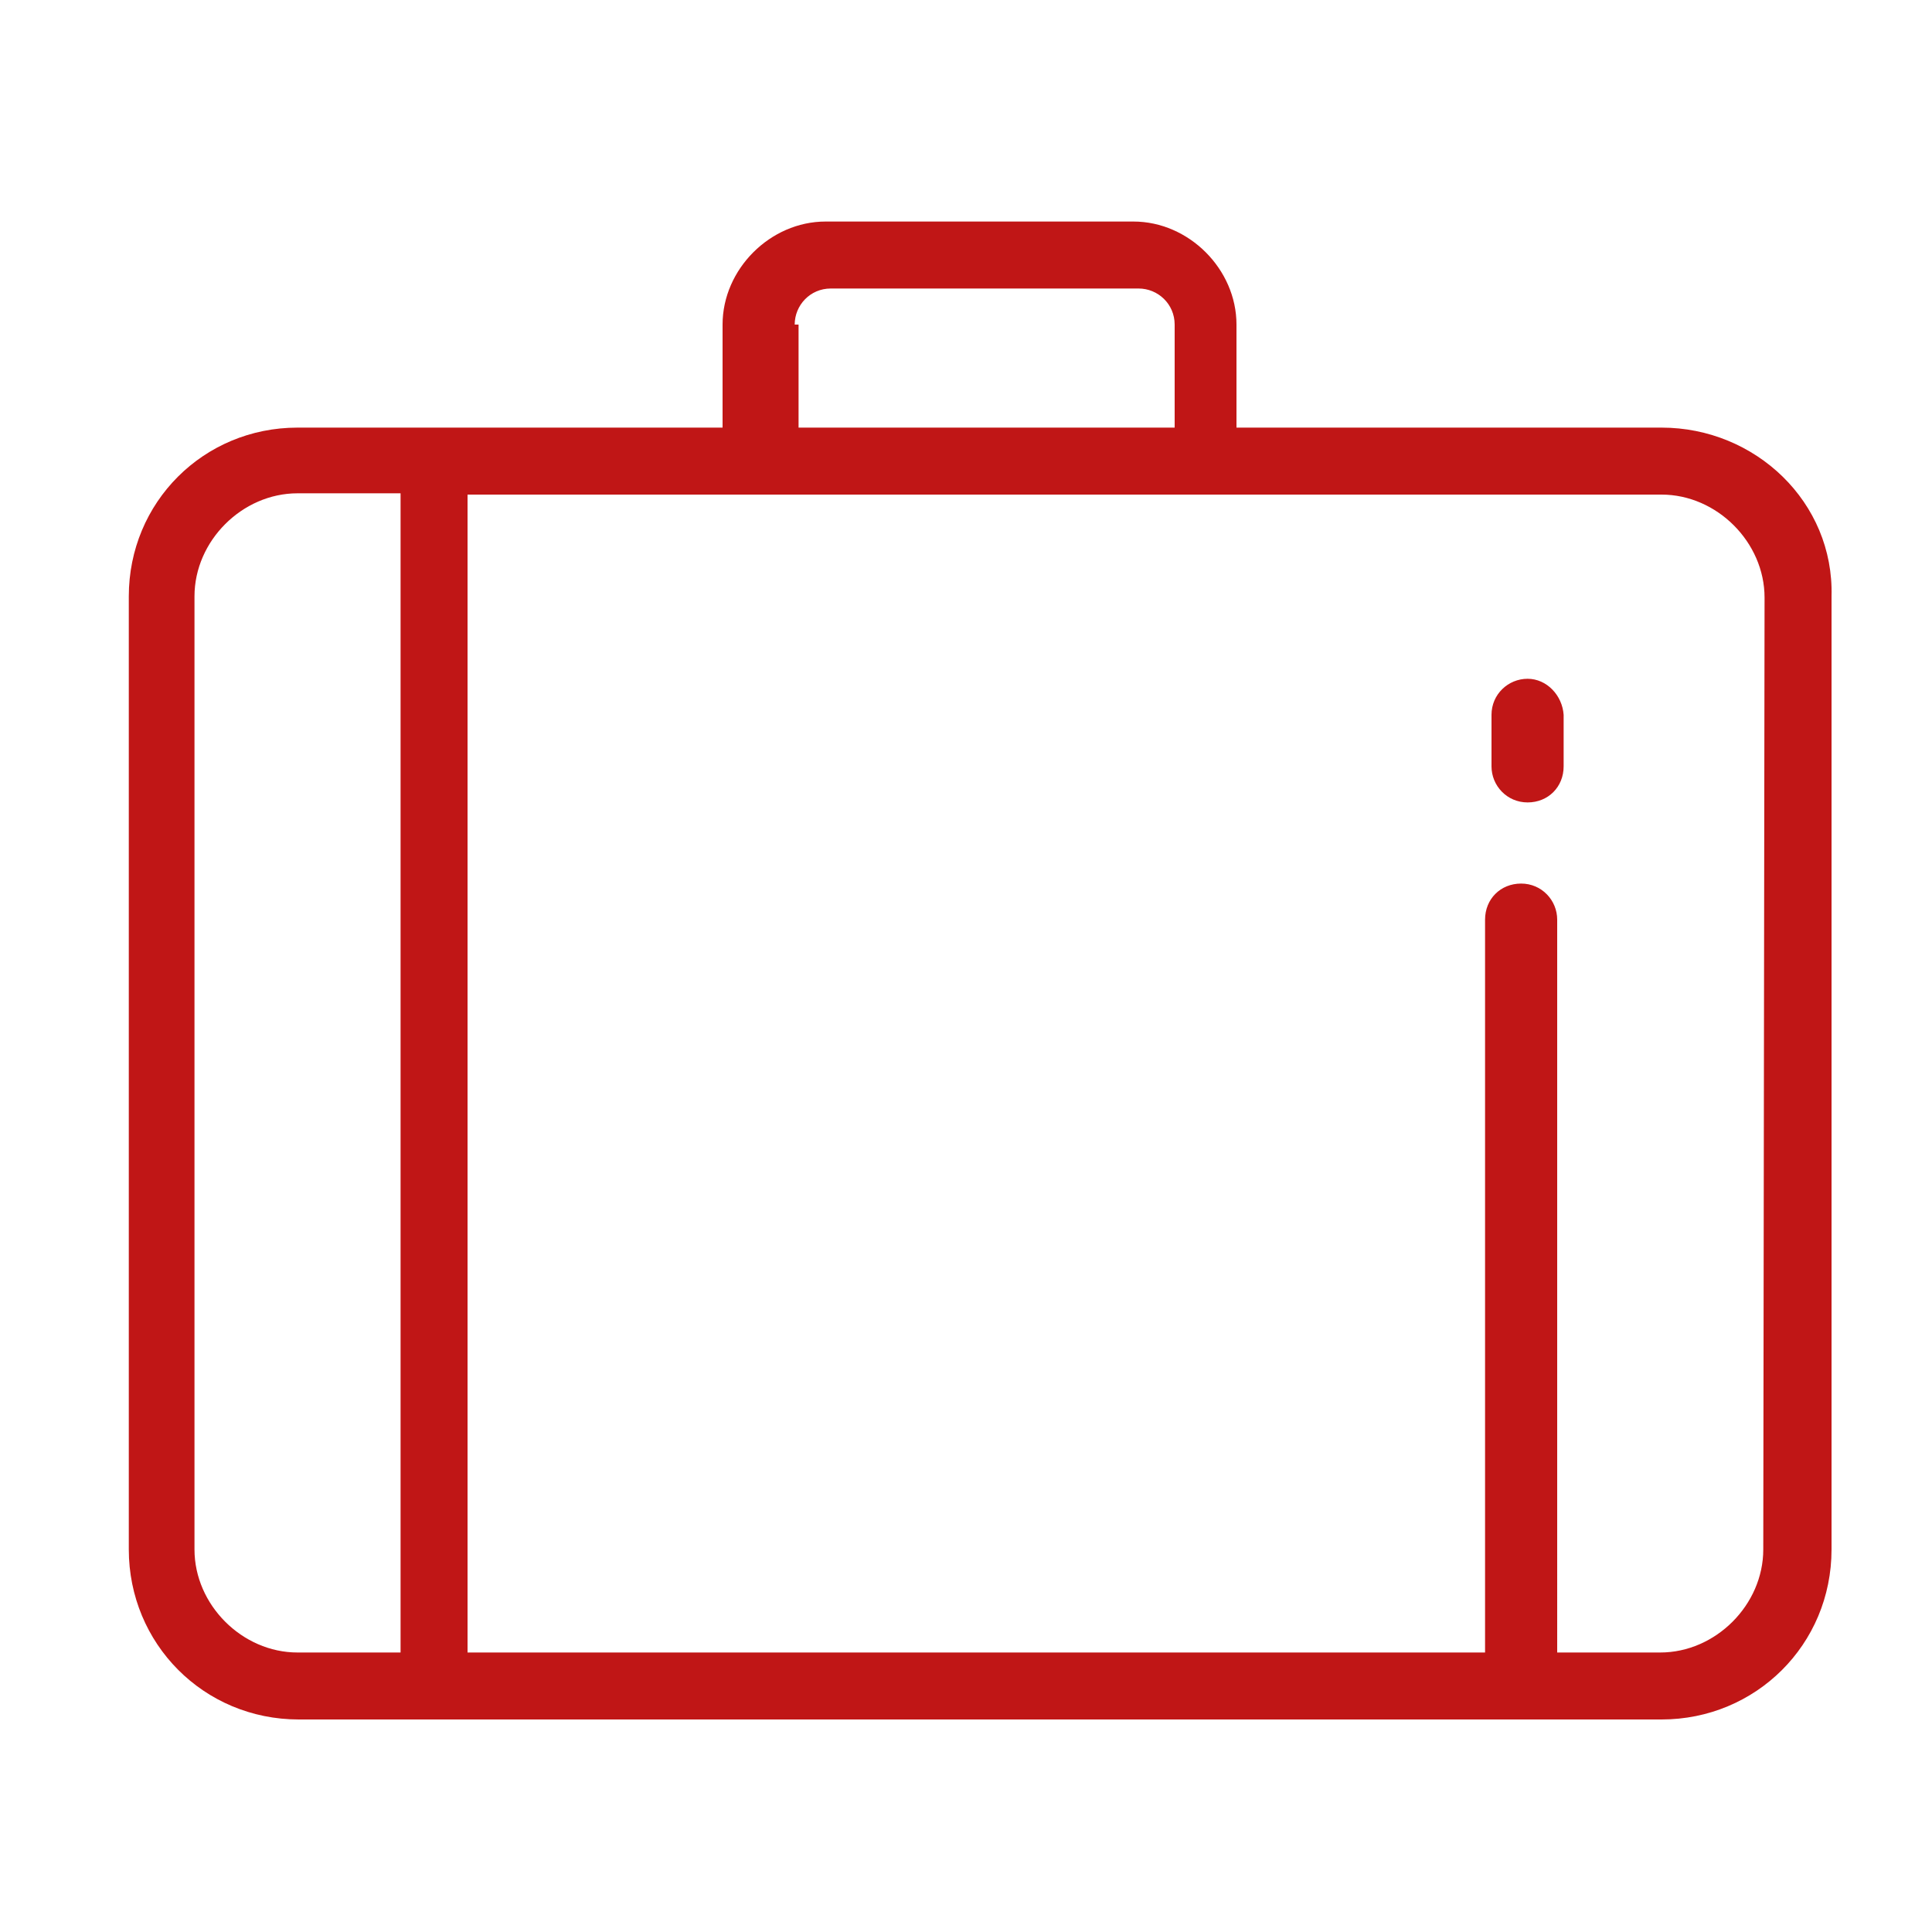 <svg xmlns="http://www.w3.org/2000/svg" xmlns:xlink="http://www.w3.org/1999/xlink" id="Layer_1" x="0px" y="0px" width="150px" height="150px" viewBox="0 0 150 150" style="enable-background:new 0 0 150 150;" xml:space="preserve"><style type="text/css">	.st0{clip-path:url(#SVGID_2_);fill:#C01616;}	.st1{fill:#C01616;}</style><g>	<g>		<g>			<defs>				<rect id="SVGID_1_" x="10" y="16.9" width="132.4" height="117.1"></rect>			</defs>			<clipPath id="SVGID_2_">				<use xlink:href="#SVGID_1_" style="overflow:visible;"></use>			</clipPath>			<path class="st0" d="M129,33.2H96v-8c0-4.3-3.7-8-8-8H64.1c-4.3,0-8,3.7-8,8v8h-33C15.8,33.2,10,39,10,46.3v74    c0,7.3,5.8,13.2,13.2,13.2H129c7.3,0,13.2-5.8,13.2-13.2v-74C142.4,39,136.3,33.2,129,33.2L129,33.2z M61.7,25.2    c0-1.5,1.2-2.8,2.8-2.8h23.9c1.5,0,2.8,1.2,2.8,2.8v8H62v-8H61.7z M31.1,128.3h-8c-4.3,0-8-3.7-8-8v-74c0-4.3,3.7-8,8-8h8V128.3z     M136.9,120.3c0,4.3-3.7,8-8,8h-8V71.4c0-1.5-1.2-2.8-2.8-2.8s-2.8,1.2-2.8,2.8v56.9H36.3V38.4H129c4.3,0,8,3.7,8,8L136.9,120.3    L136.9,120.3z"></path>		</g>	</g>	<path class="st1" d="M118.6,52.7c-1.5,0-2.8,1.2-2.8,2.8v4c0,1.5,1.2,2.8,2.8,2.8s2.8-1.2,2.8-2.8v-4  C121.3,54,120.1,52.7,118.6,52.7L118.6,52.7z"></path></g></svg>